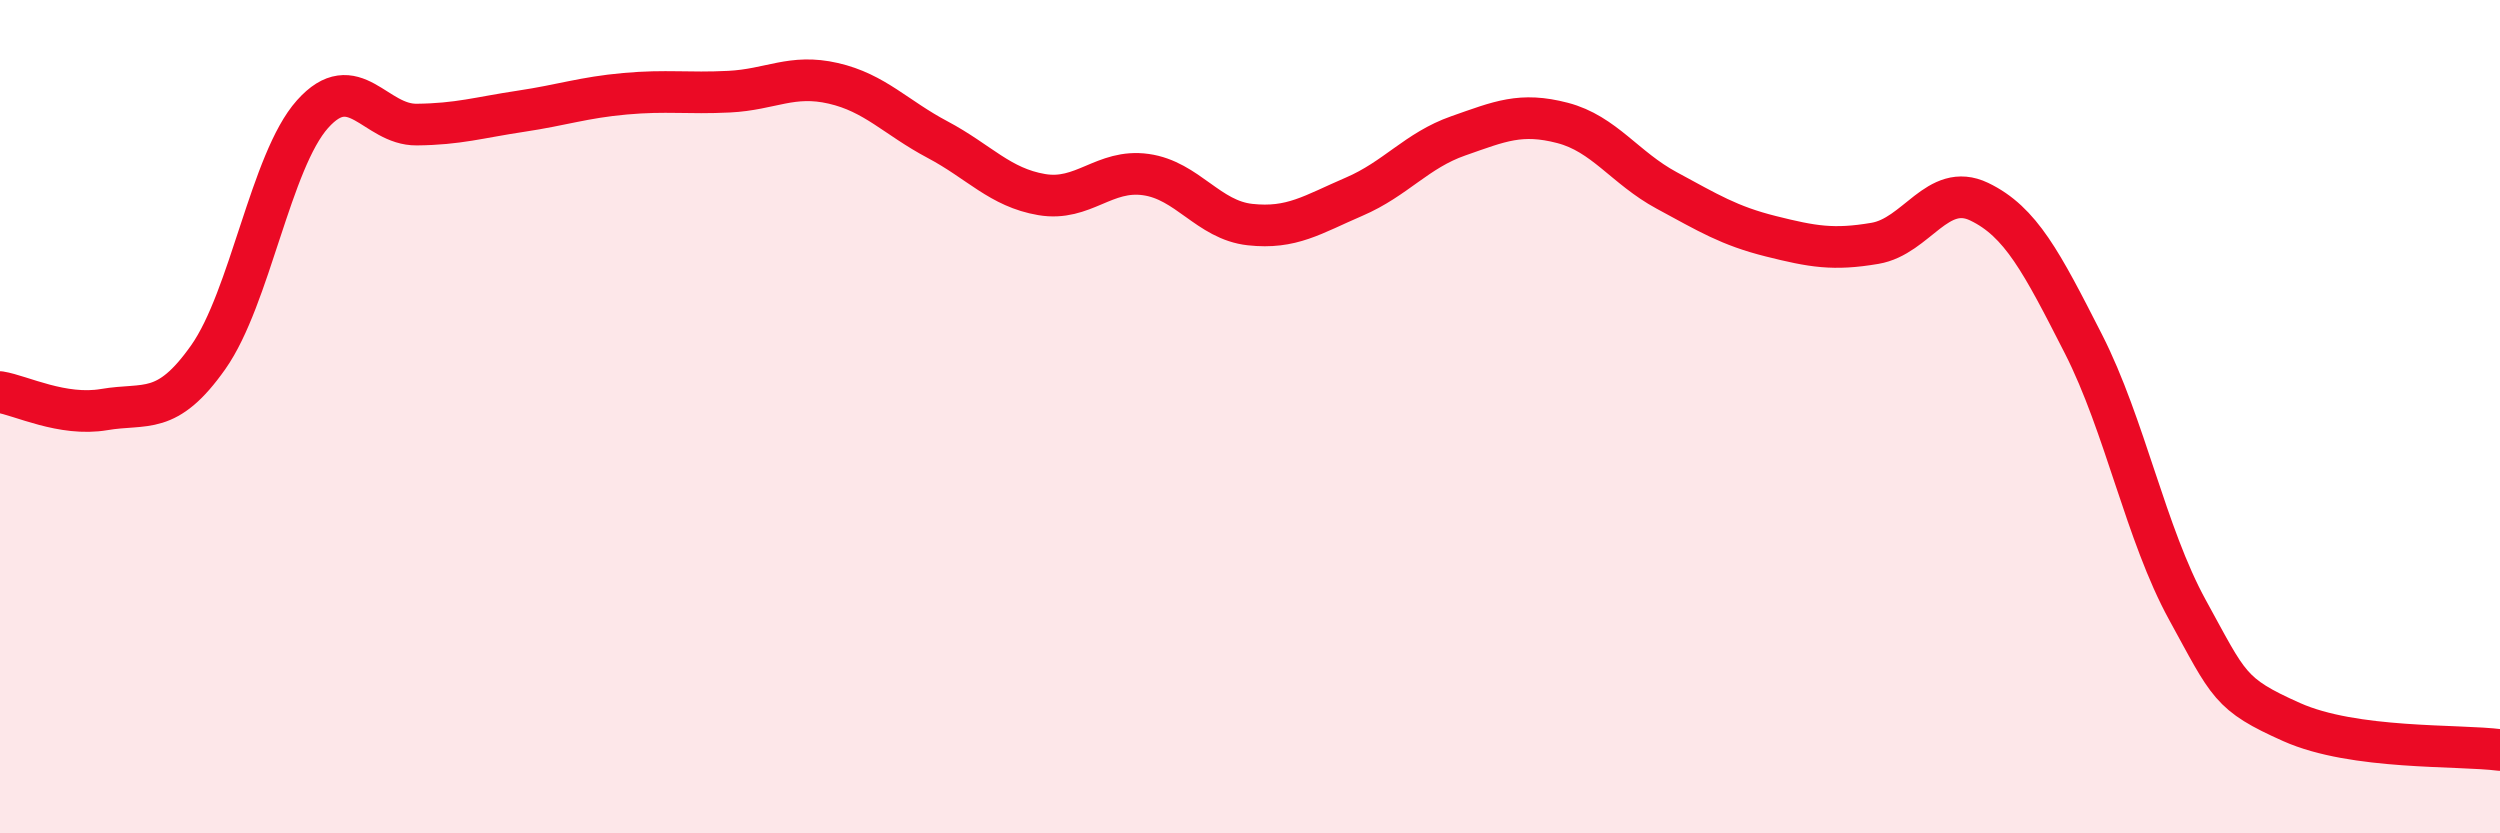
    <svg width="60" height="20" viewBox="0 0 60 20" xmlns="http://www.w3.org/2000/svg">
      <path
        d="M 0,9.41 C 0.5,9.49 1.5,10 2.5,9.83 C 3.5,9.66 4,9.99 5,8.57 C 6,7.15 6.5,3.86 7.5,2.74 C 8.5,1.62 9,3 10,2.99 C 11,2.98 11.5,2.82 12.5,2.67 C 13.5,2.52 14,2.34 15,2.25 C 16,2.16 16.5,2.25 17.5,2.2 C 18.5,2.15 19,1.77 20,2 C 21,2.23 21.5,2.82 22.5,3.35 C 23.5,3.88 24,4.5 25,4.67 C 26,4.84 26.5,4.05 27.5,4.19 C 28.5,4.33 29,5.28 30,5.39 C 31,5.5 31.5,5.15 32.5,4.72 C 33.5,4.29 34,3.61 35,3.26 C 36,2.91 36.5,2.69 37.5,2.95 C 38.5,3.21 39,4.03 40,4.57 C 41,5.11 41.5,5.42 42.5,5.67 C 43.5,5.92 44,6.01 45,5.84 C 46,5.67 46.5,4.36 47.5,4.84 C 48.5,5.32 49,6.29 50,8.25 C 51,10.21 51.5,12.82 52.5,14.64 C 53.5,16.46 53.5,16.66 55,17.33 C 56.5,18 59,17.87 60,18L60 20L0 20Z"
        fill="#EB0A25"
        opacity="0.1"
        stroke-linecap="round"
        stroke-linejoin="round"
      />
      <path
        d="M 0,9.41 C 0.5,9.49 1.5,10 2.5,9.83 C 3.5,9.66 4,9.99 5,8.57 C 6,7.15 6.5,3.86 7.5,2.74 C 8.5,1.62 9,3 10,2.99 C 11,2.98 11.5,2.82 12.5,2.67 C 13.5,2.52 14,2.34 15,2.25 C 16,2.16 16.5,2.25 17.5,2.2 C 18.5,2.15 19,1.77 20,2 C 21,2.23 21.5,2.82 22.5,3.35 C 23.5,3.88 24,4.5 25,4.67 C 26,4.84 26.5,4.05 27.5,4.19 C 28.5,4.33 29,5.28 30,5.39 C 31,5.5 31.5,5.15 32.5,4.72 C 33.5,4.29 34,3.61 35,3.26 C 36,2.91 36.5,2.69 37.5,2.95 C 38.5,3.21 39,4.03 40,4.57 C 41,5.11 41.5,5.42 42.5,5.67 C 43.5,5.92 44,6.01 45,5.84 C 46,5.67 46.5,4.36 47.5,4.84 C 48.5,5.32 49,6.29 50,8.25 C 51,10.21 51.5,12.82 52.5,14.64 C 53.5,16.46 53.5,16.66 55,17.33 C 56.5,18 59,17.87 60,18"
        stroke="#EB0A25"
        stroke-width="1"
        fill="none"
        stroke-linecap="round"
        stroke-linejoin="round"
      />
    </svg>
  